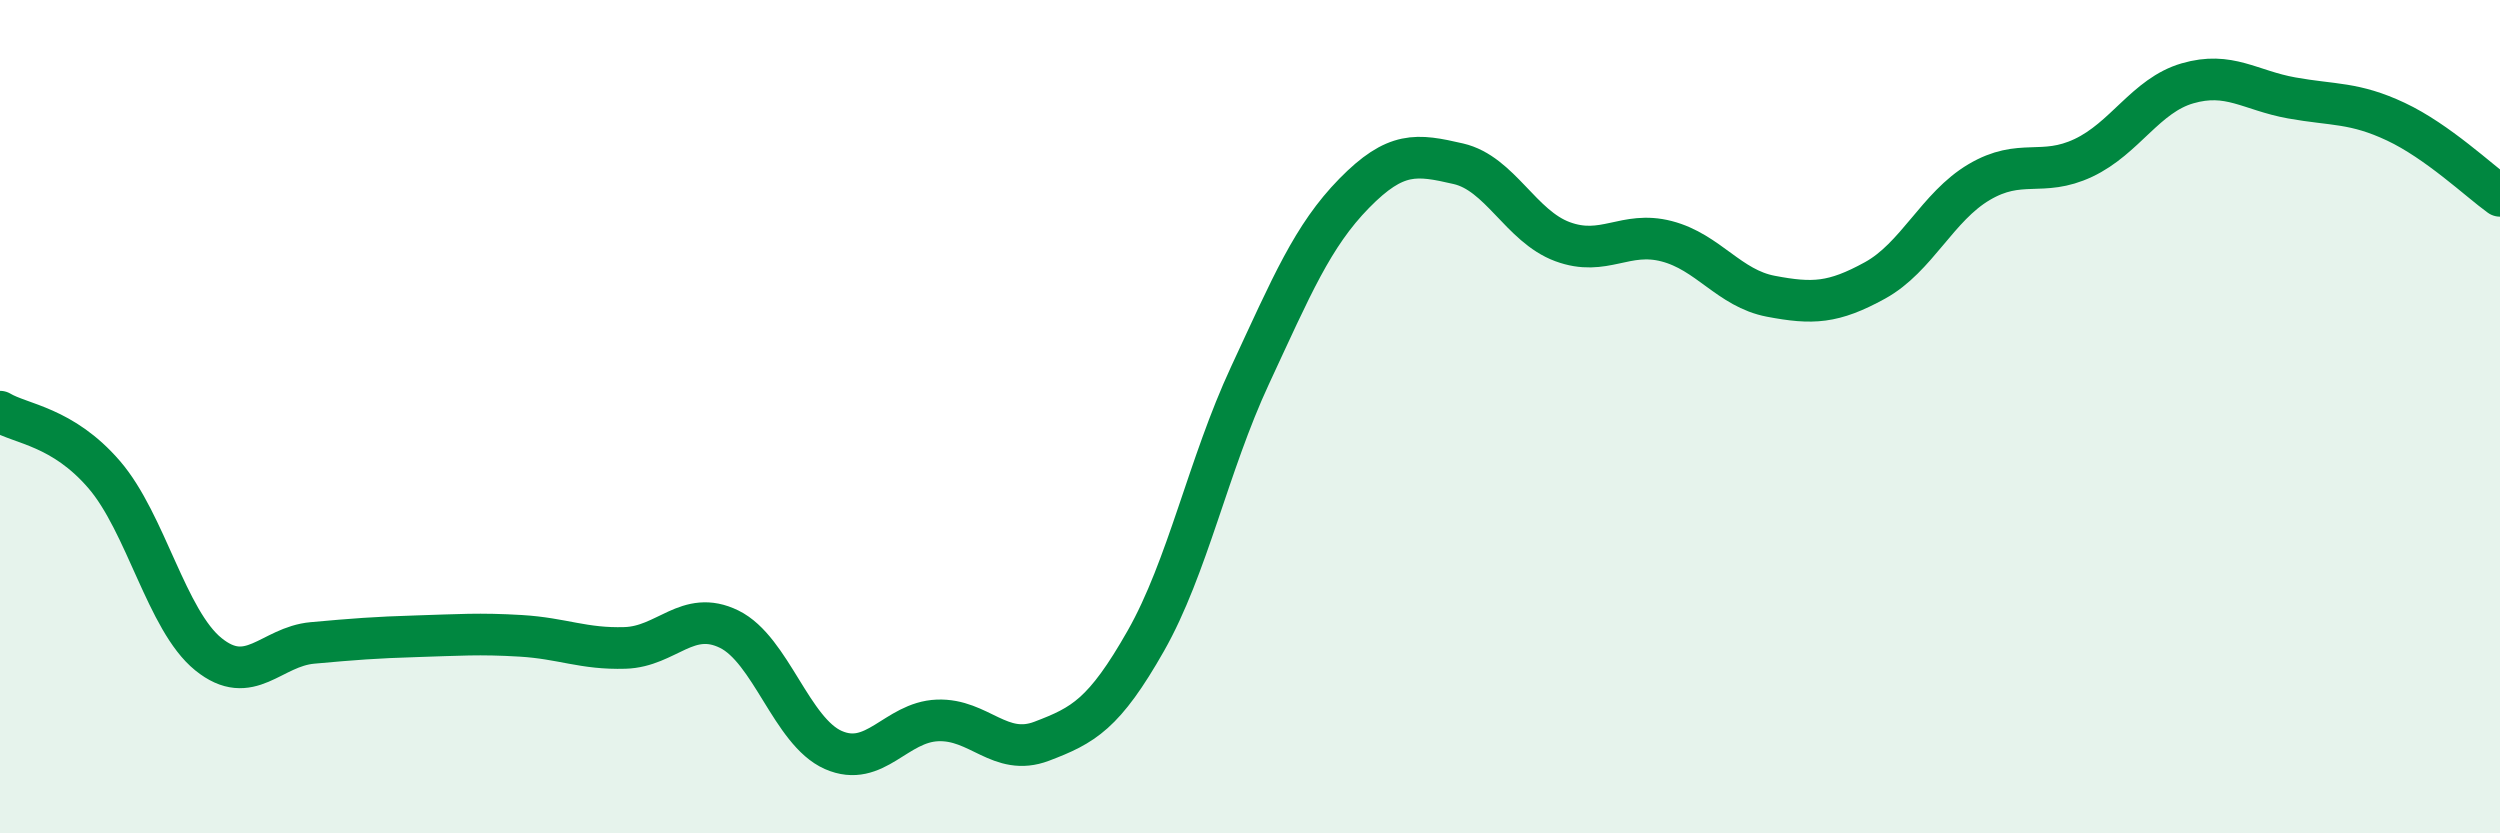 
    <svg width="60" height="20" viewBox="0 0 60 20" xmlns="http://www.w3.org/2000/svg">
      <path
        d="M 0,9.88 C 0.5,10.18 1.5,10.23 2.5,11.39 C 3.5,12.55 4,14.89 5,15.7 C 6,16.51 6.5,15.52 7.5,15.43 C 8.5,15.34 9,15.3 10,15.27 C 11,15.24 11.5,15.2 12.5,15.26 C 13.5,15.32 14,15.58 15,15.55 C 16,15.52 16.5,14.61 17.5,15.1 C 18.5,15.59 19,17.56 20,18 C 21,18.44 21.5,17.33 22.5,17.29 C 23.5,17.25 24,18.17 25,17.79 C 26,17.41 26.5,17.14 27.5,15.38 C 28.5,13.62 29,11.16 30,9.01 C 31,6.86 31.5,5.66 32.5,4.64 C 33.5,3.62 34,3.7 35,3.93 C 36,4.16 36.5,5.43 37.5,5.8 C 38.5,6.17 39,5.53 40,5.79 C 41,6.05 41.5,6.92 42.5,7.11 C 43.5,7.3 44,7.28 45,6.73 C 46,6.18 46.5,4.96 47.5,4.37 C 48.5,3.78 49,4.26 50,3.79 C 51,3.32 51.5,2.29 52.5,2 C 53.5,1.71 54,2.17 55,2.35 C 56,2.53 56.5,2.45 57.5,2.92 C 58.5,3.39 59.5,4.34 60,4.7L60 20L0 20Z"
        fill="#008740"
        opacity="0.1"
        stroke-linecap="round"
        stroke-linejoin="round"
      />
      <path
        d="M 0,9.88 C 0.5,10.18 1.5,10.23 2.5,11.39 C 3.5,12.55 4,14.89 5,15.7 C 6,16.51 6.5,15.52 7.5,15.43 C 8.5,15.34 9,15.3 10,15.27 C 11,15.24 11.5,15.2 12.5,15.26 C 13.5,15.32 14,15.58 15,15.55 C 16,15.52 16.5,14.61 17.5,15.1 C 18.5,15.59 19,17.56 20,18 C 21,18.44 21.5,17.33 22.5,17.29 C 23.5,17.25 24,18.17 25,17.79 C 26,17.41 26.5,17.14 27.5,15.38 C 28.5,13.62 29,11.16 30,9.01 C 31,6.86 31.5,5.66 32.5,4.64 C 33.5,3.62 34,3.7 35,3.93 C 36,4.16 36.5,5.43 37.5,5.8 C 38.5,6.17 39,5.53 40,5.79 C 41,6.05 41.5,6.92 42.5,7.11 C 43.5,7.3 44,7.28 45,6.73 C 46,6.18 46.5,4.96 47.5,4.37 C 48.5,3.78 49,4.26 50,3.79 C 51,3.32 51.5,2.29 52.5,2 C 53.5,1.71 54,2.17 55,2.35 C 56,2.53 56.5,2.45 57.5,2.92 C 58.5,3.39 59.5,4.34 60,4.7"
        stroke="#008740"
        stroke-width="1"
        fill="none"
        stroke-linecap="round"
        stroke-linejoin="round"
      />
    </svg>
  